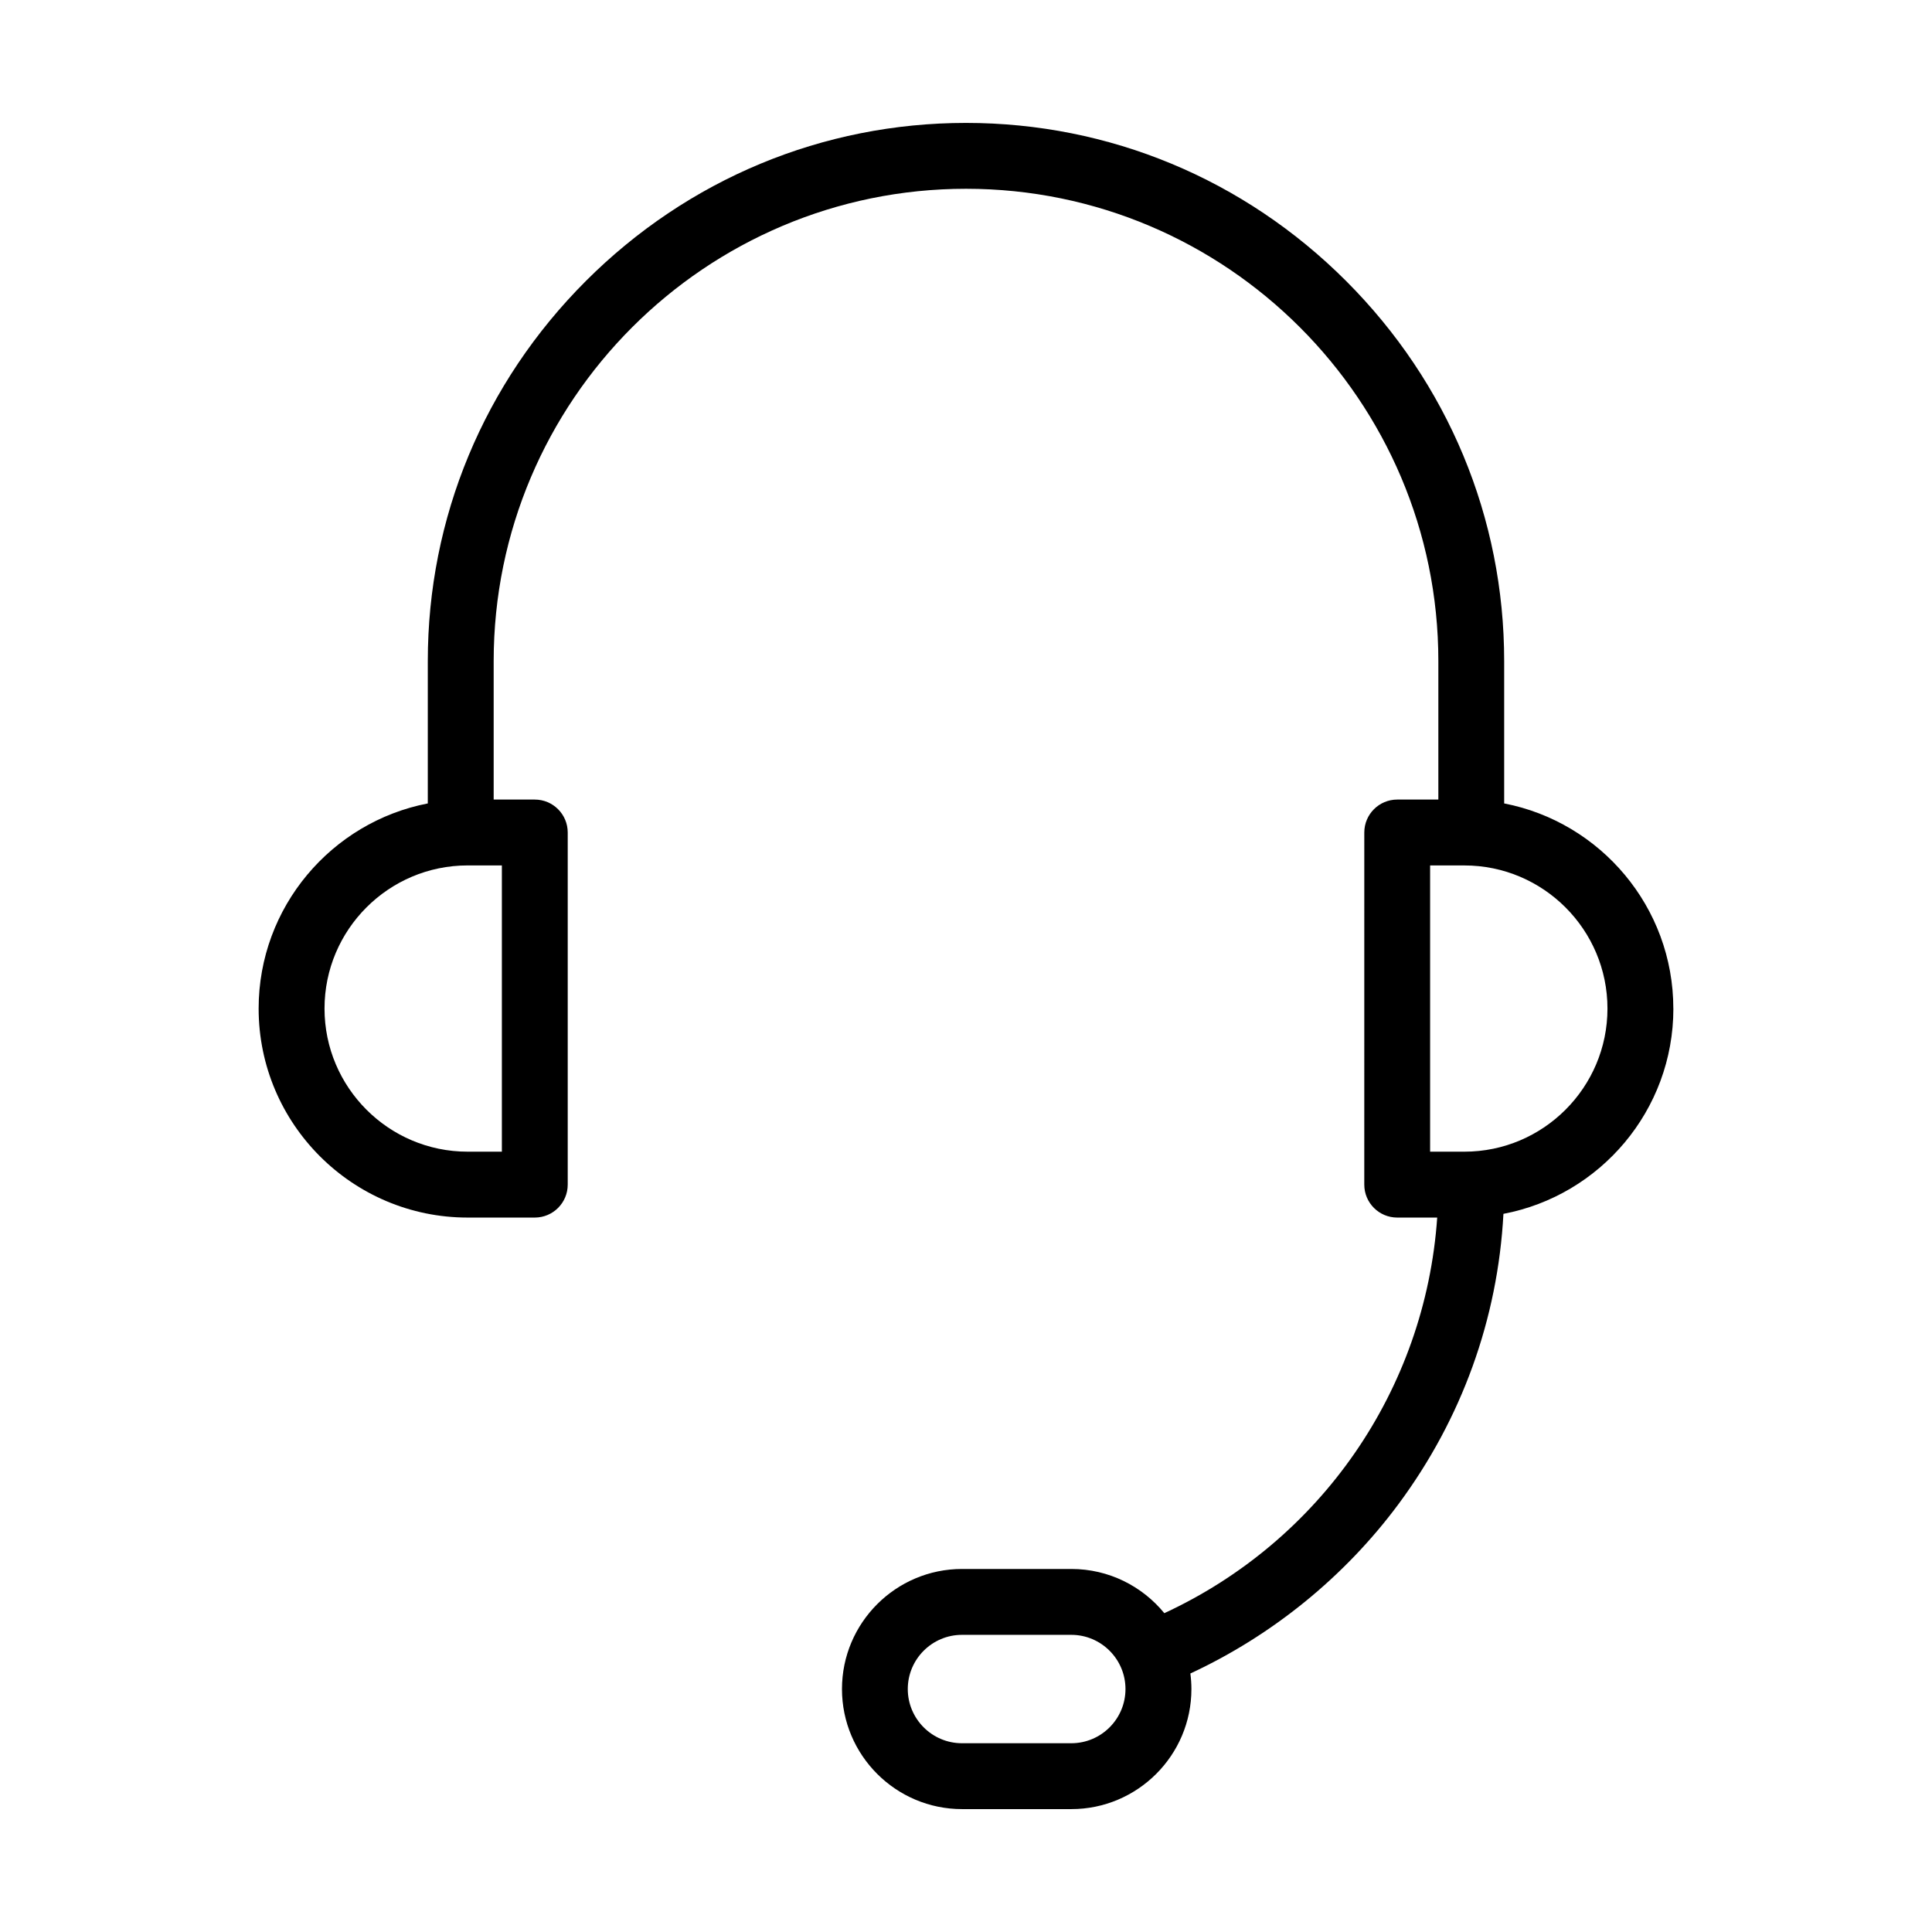 <?xml version="1.0" encoding="UTF-8"?>
<!-- Uploaded to: ICON Repo, www.svgrepo.com, Generator: ICON Repo Mixer Tools -->
<svg fill="#000000" width="800px" height="800px" version="1.1" viewBox="144 144 512 512" xmlns="http://www.w3.org/2000/svg">
 <path d="m587.45 411.28c0-26.926-19.324-49.422-44.828-54.363v-37.711c0-37.949-14.879-73.723-41.891-100.74-27.012-27.012-62.789-41.891-100.73-41.891-37.949 0-73.723 14.879-100.74 41.891-27.016 27.012-41.891 62.789-41.891 100.74v37.711c-25.504 4.945-44.828 27.438-44.828 54.363 0 30.539 24.844 55.387 55.383 55.387h17.801c4.816 0 8.727-3.91 8.727-8.727v-93.32c0-4.816-3.91-8.727-8.727-8.727h-10.898v-36.695c0-69.023 56.152-125.17 125.18-125.17s125.17 56.152 125.17 125.17v36.695h-10.898c-4.816 0-8.727 3.91-8.727 8.727l-0.004 93.32c0 4.816 3.91 8.727 8.727 8.727h10.598c-3.16 45.695-30.941 85.691-72.316 104.84-5.84-7.141-14.715-11.715-24.641-11.715h-28.965c-17.543 0-31.82 14.273-31.82 31.82 0 17.543 14.273 31.82 31.82 31.82h28.965c17.543 0 31.82-14.273 31.82-31.82 0-1.395-0.102-2.769-0.277-4.121 21.66-10.055 40.867-25.617 55.172-44.914 16.773-22.625 26.297-49.062 27.793-76.895 25.605-4.859 45.035-27.395 45.035-54.398zm-310.45 37.926h-9.074c-20.914 0-37.926-17.016-37.926-37.934s17.016-37.926 37.926-37.926h9.074zm150.9 156.77h-28.965c-7.918 0-14.363-6.445-14.363-14.363s6.445-14.363 14.363-14.363h28.965c7.918 0 14.363 6.445 14.363 14.363 0.004 7.918-6.438 14.363-14.363 14.363zm104.17-156.77h-9.074v-75.855h9.074c20.914 0 37.926 17.016 37.926 37.926 0 20.918-17.012 37.93-37.926 37.93z"/>
</svg>